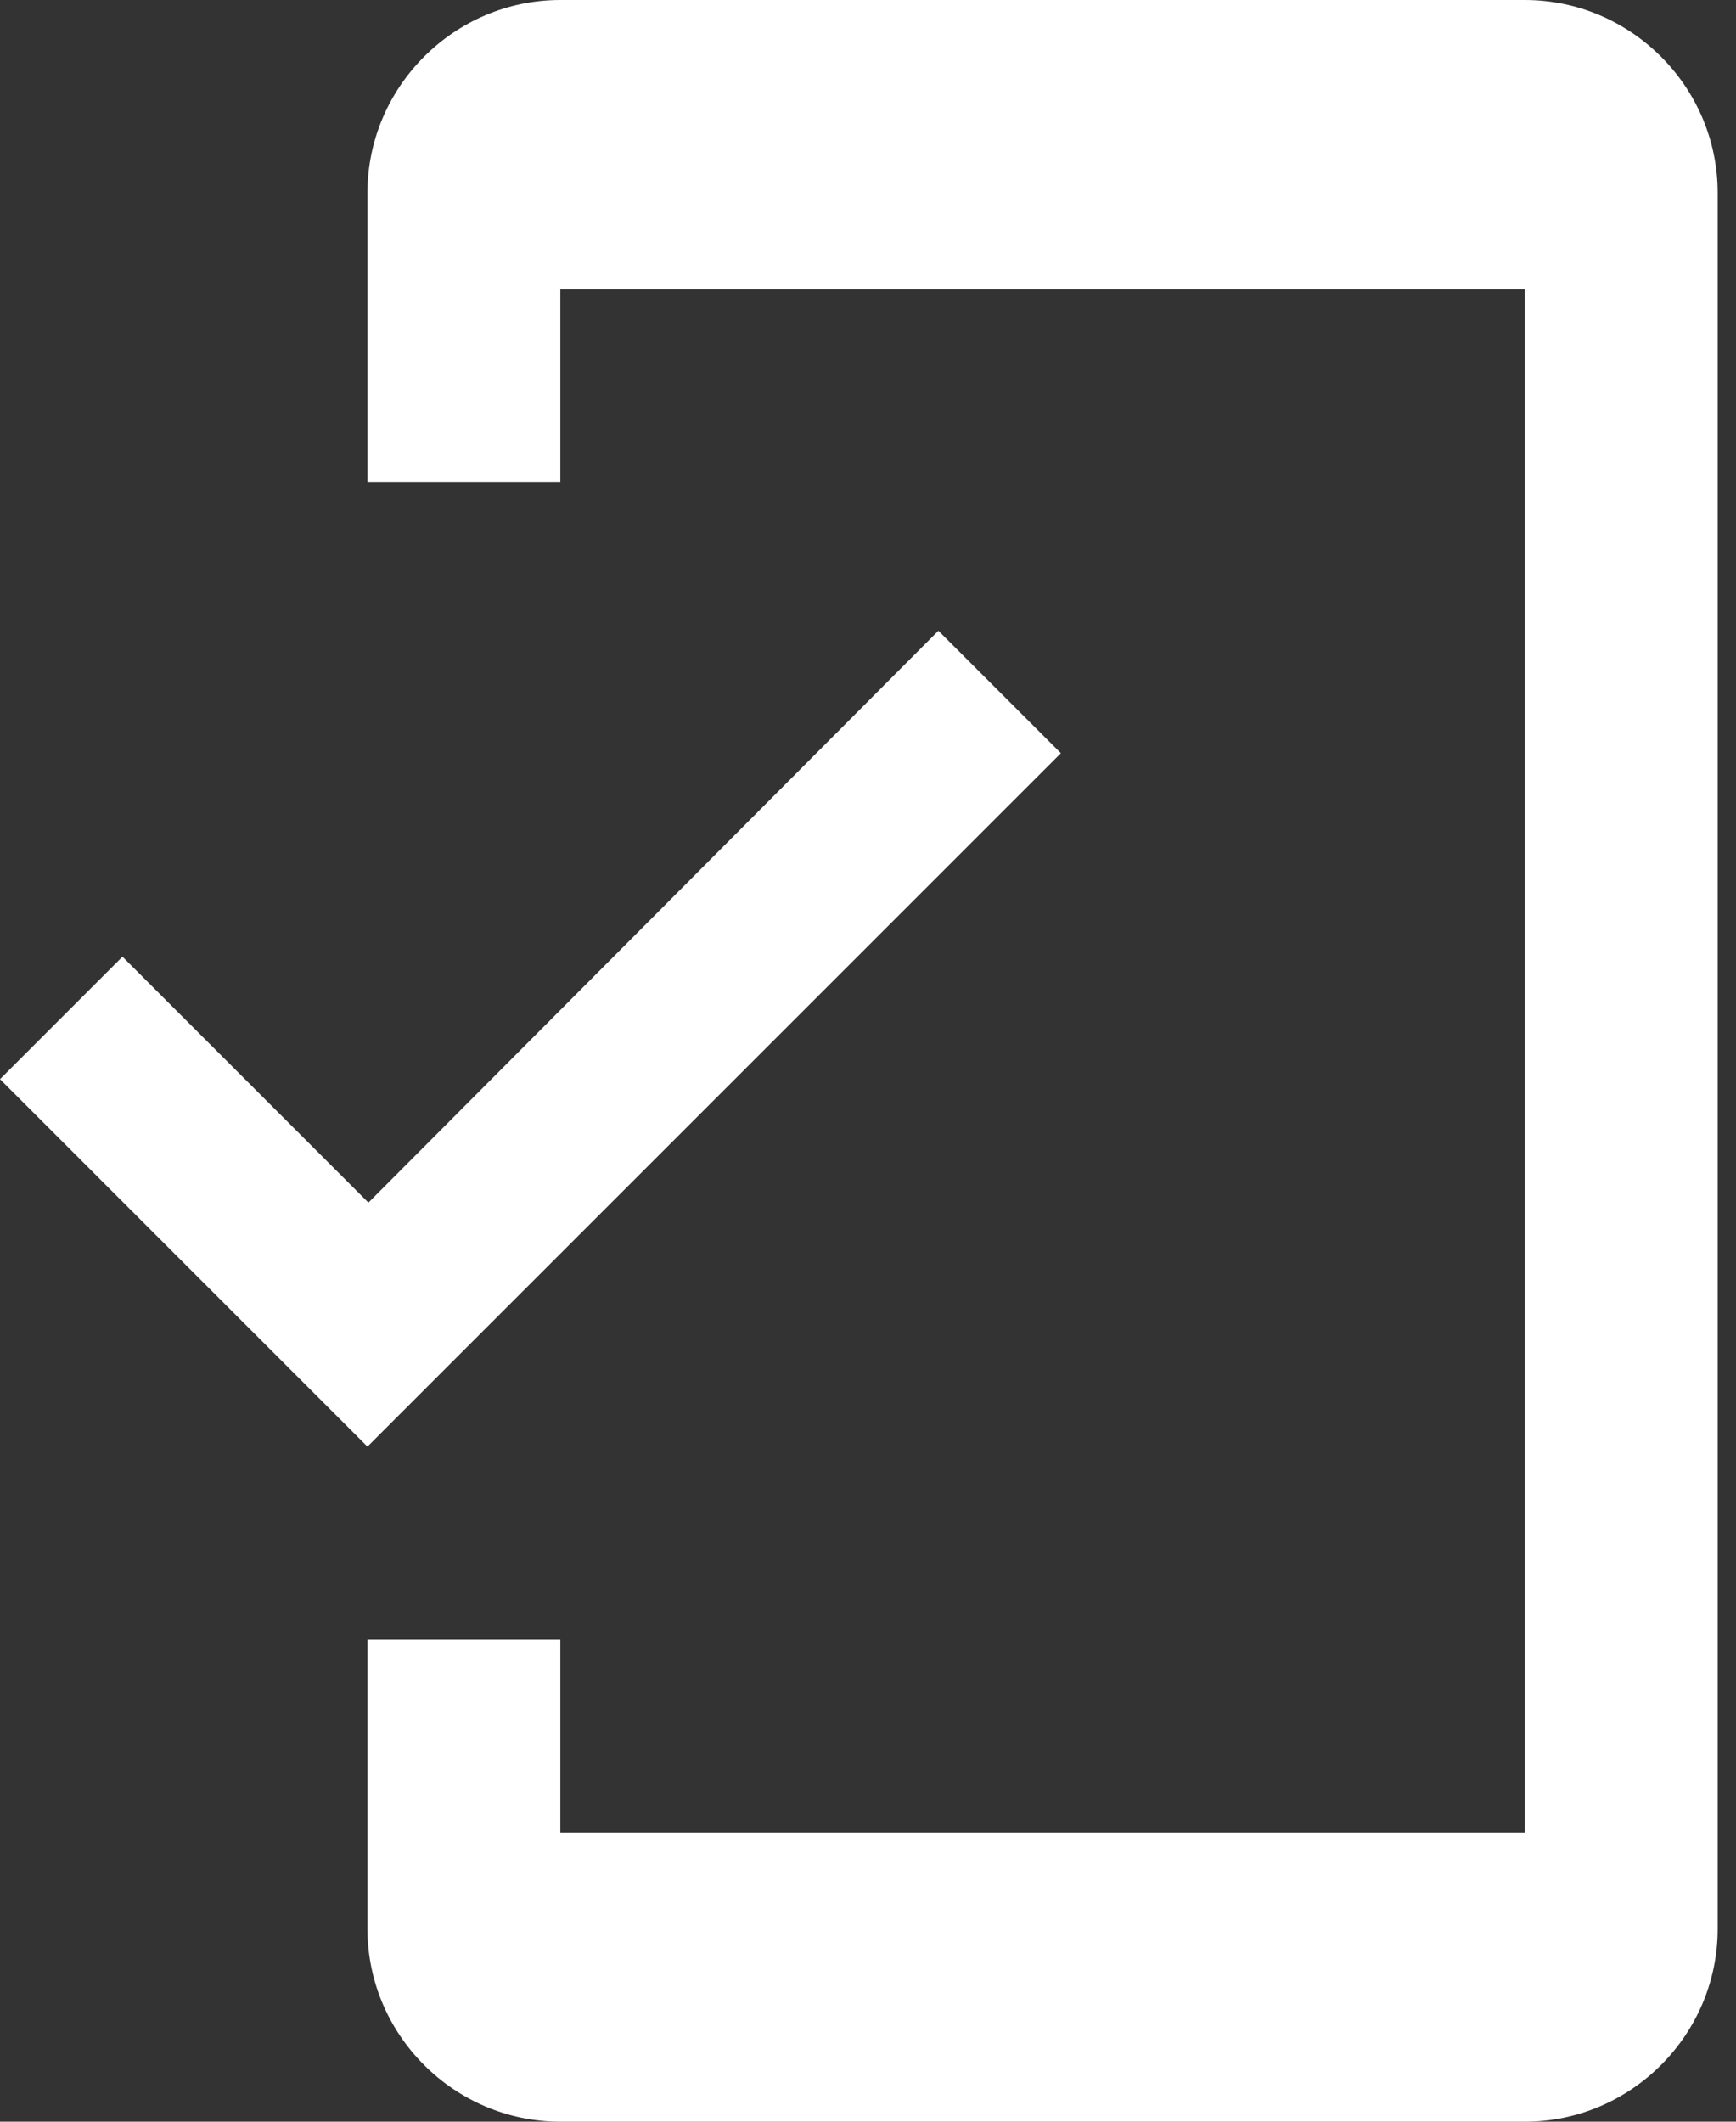 <?xml version="1.0" encoding="UTF-8"?> <svg xmlns="http://www.w3.org/2000/svg" width="18" height="22" viewBox="0 0 18 22" fill="none"><rect x="0" y="0" width="18" height="22" fill="#333333" stroke="none"/><path d="M15.81 0H5.81C4.71 0 3.81 0.9 3.81 2V5H5.81V3H15.81V19H5.81V17H3.81V20C3.81 21.1 4.71 22 5.81 22H15.81C16.91 22 17.81 21.1 17.81 20V2C17.81 0.9 16.91 0 15.81 0ZM3.82 12.47L1.27 9.92L0 11.19L3.81 15L11 7.81L9.73 6.54L3.82 12.47Z" fill="white"></path></svg> 